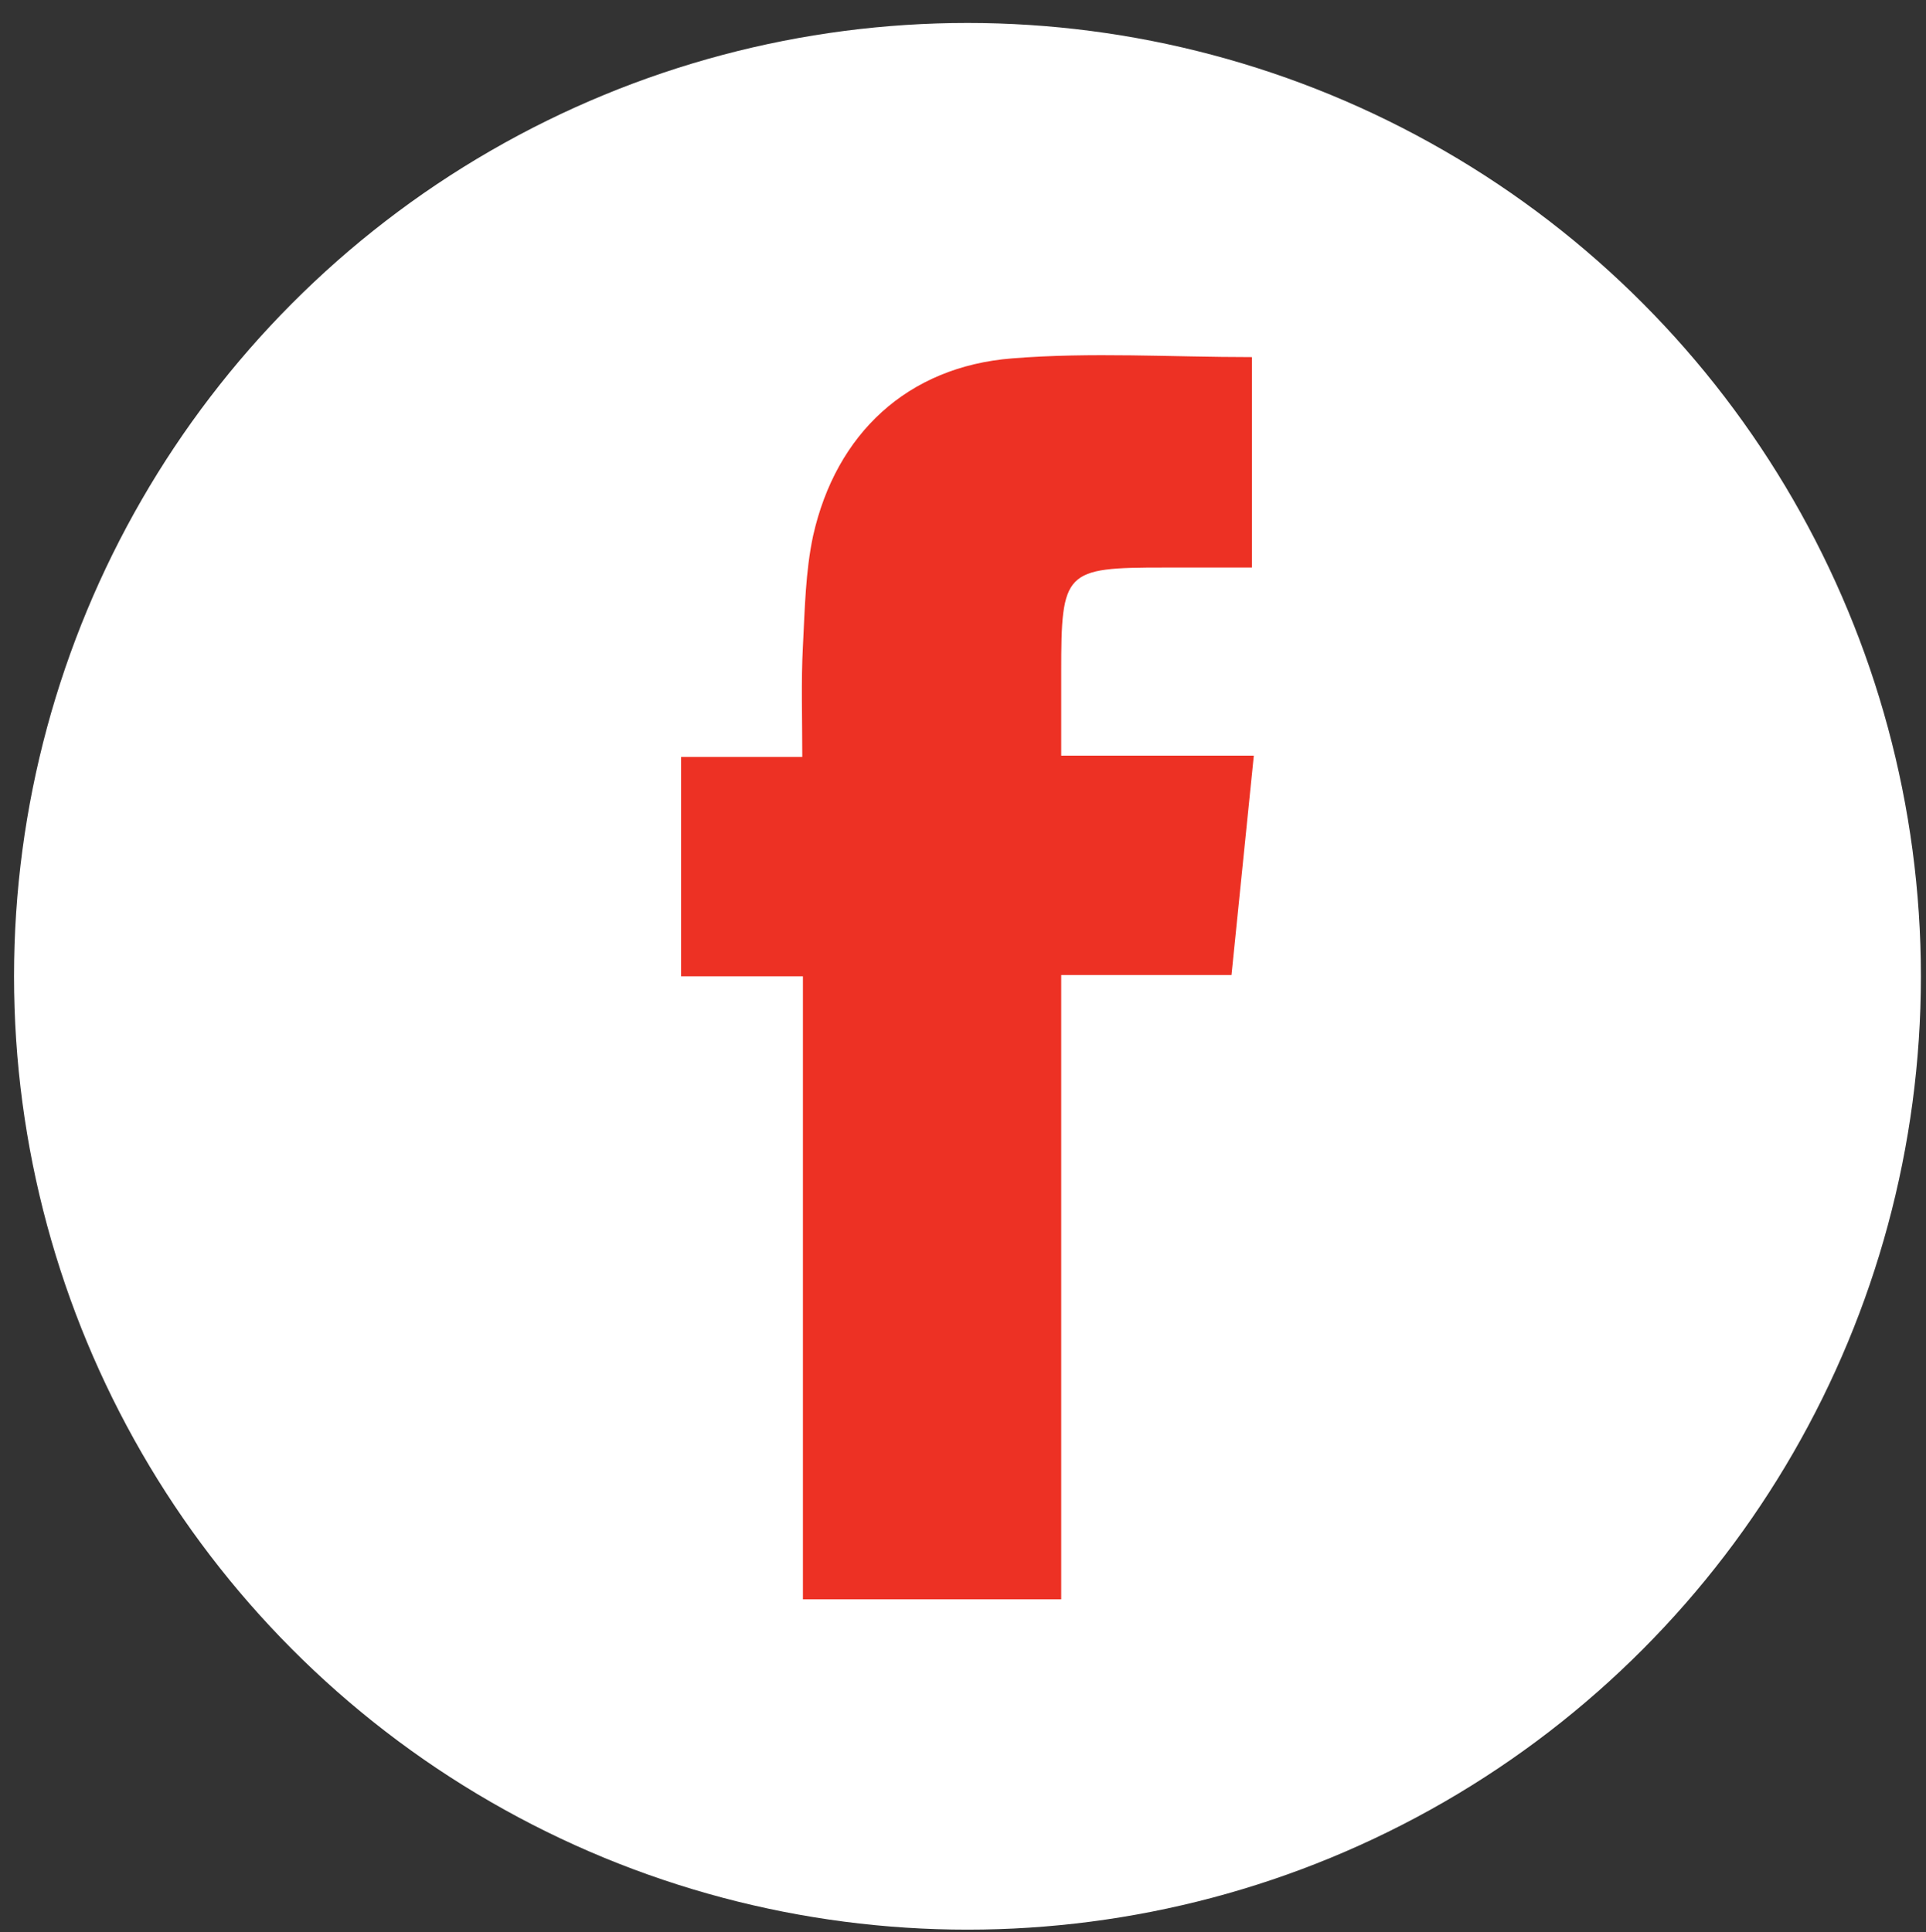 <?xml version="1.0" encoding="utf-8"?>
<!-- Generator: Adobe Illustrator 22.0.1, SVG Export Plug-In . SVG Version: 6.00 Build 0)  -->
<svg version="1.1" id="Layer_1" xmlns="http://www.w3.org/2000/svg" xmlns:xlink="http://www.w3.org/1999/xlink" x="0px" y="0px"
	 viewBox="0 0 302 303" style="enable-background:new 0 0 302 303;" xml:space="preserve">
<rect x="0" y="0" width="302" height="303" fill="#333333" stroke="none"/>
<style type="text/css">
	.st0{fill:#FFFFFF;}
	.st1{fill:#ED3124;}
</style>
<g>
	<circle class="st0" cx="151.7" cy="153.1" r="149.5"/>
	<path class="st1" d="M166.4,118.5c10.2,0,19.8,0,30.2,0c-1.2,11.6-2.3,22.8-3.5,34.4c-8.9,0-17.5,0-26.7,0c0,32.8,0,65.2,0,97.9
		c-13.7,0-26.8,0-40.5,0c0-32.4,0-64.8,0-97.7c-6.7,0-12.8,0-19.1,0c0-11.6,0-22.7,0-34.4c6.1,0,12.2,0,19,0
		c0-6.2-0.2-11.8,0.1-17.4c0.3-5.8,0.4-11.7,1.6-17.3c3.6-16,14.8-26.5,31.2-27.8c12.4-1,24.9-0.2,37.6-0.2c0,10.7,0,21.5,0,33
		c-4.6,0-9.2,0-13.8,0c-15.6,0-16.1,0.5-16.1,16.4C166.4,109.3,166.4,113.5,166.4,118.5z"/>
</g>
</svg>
